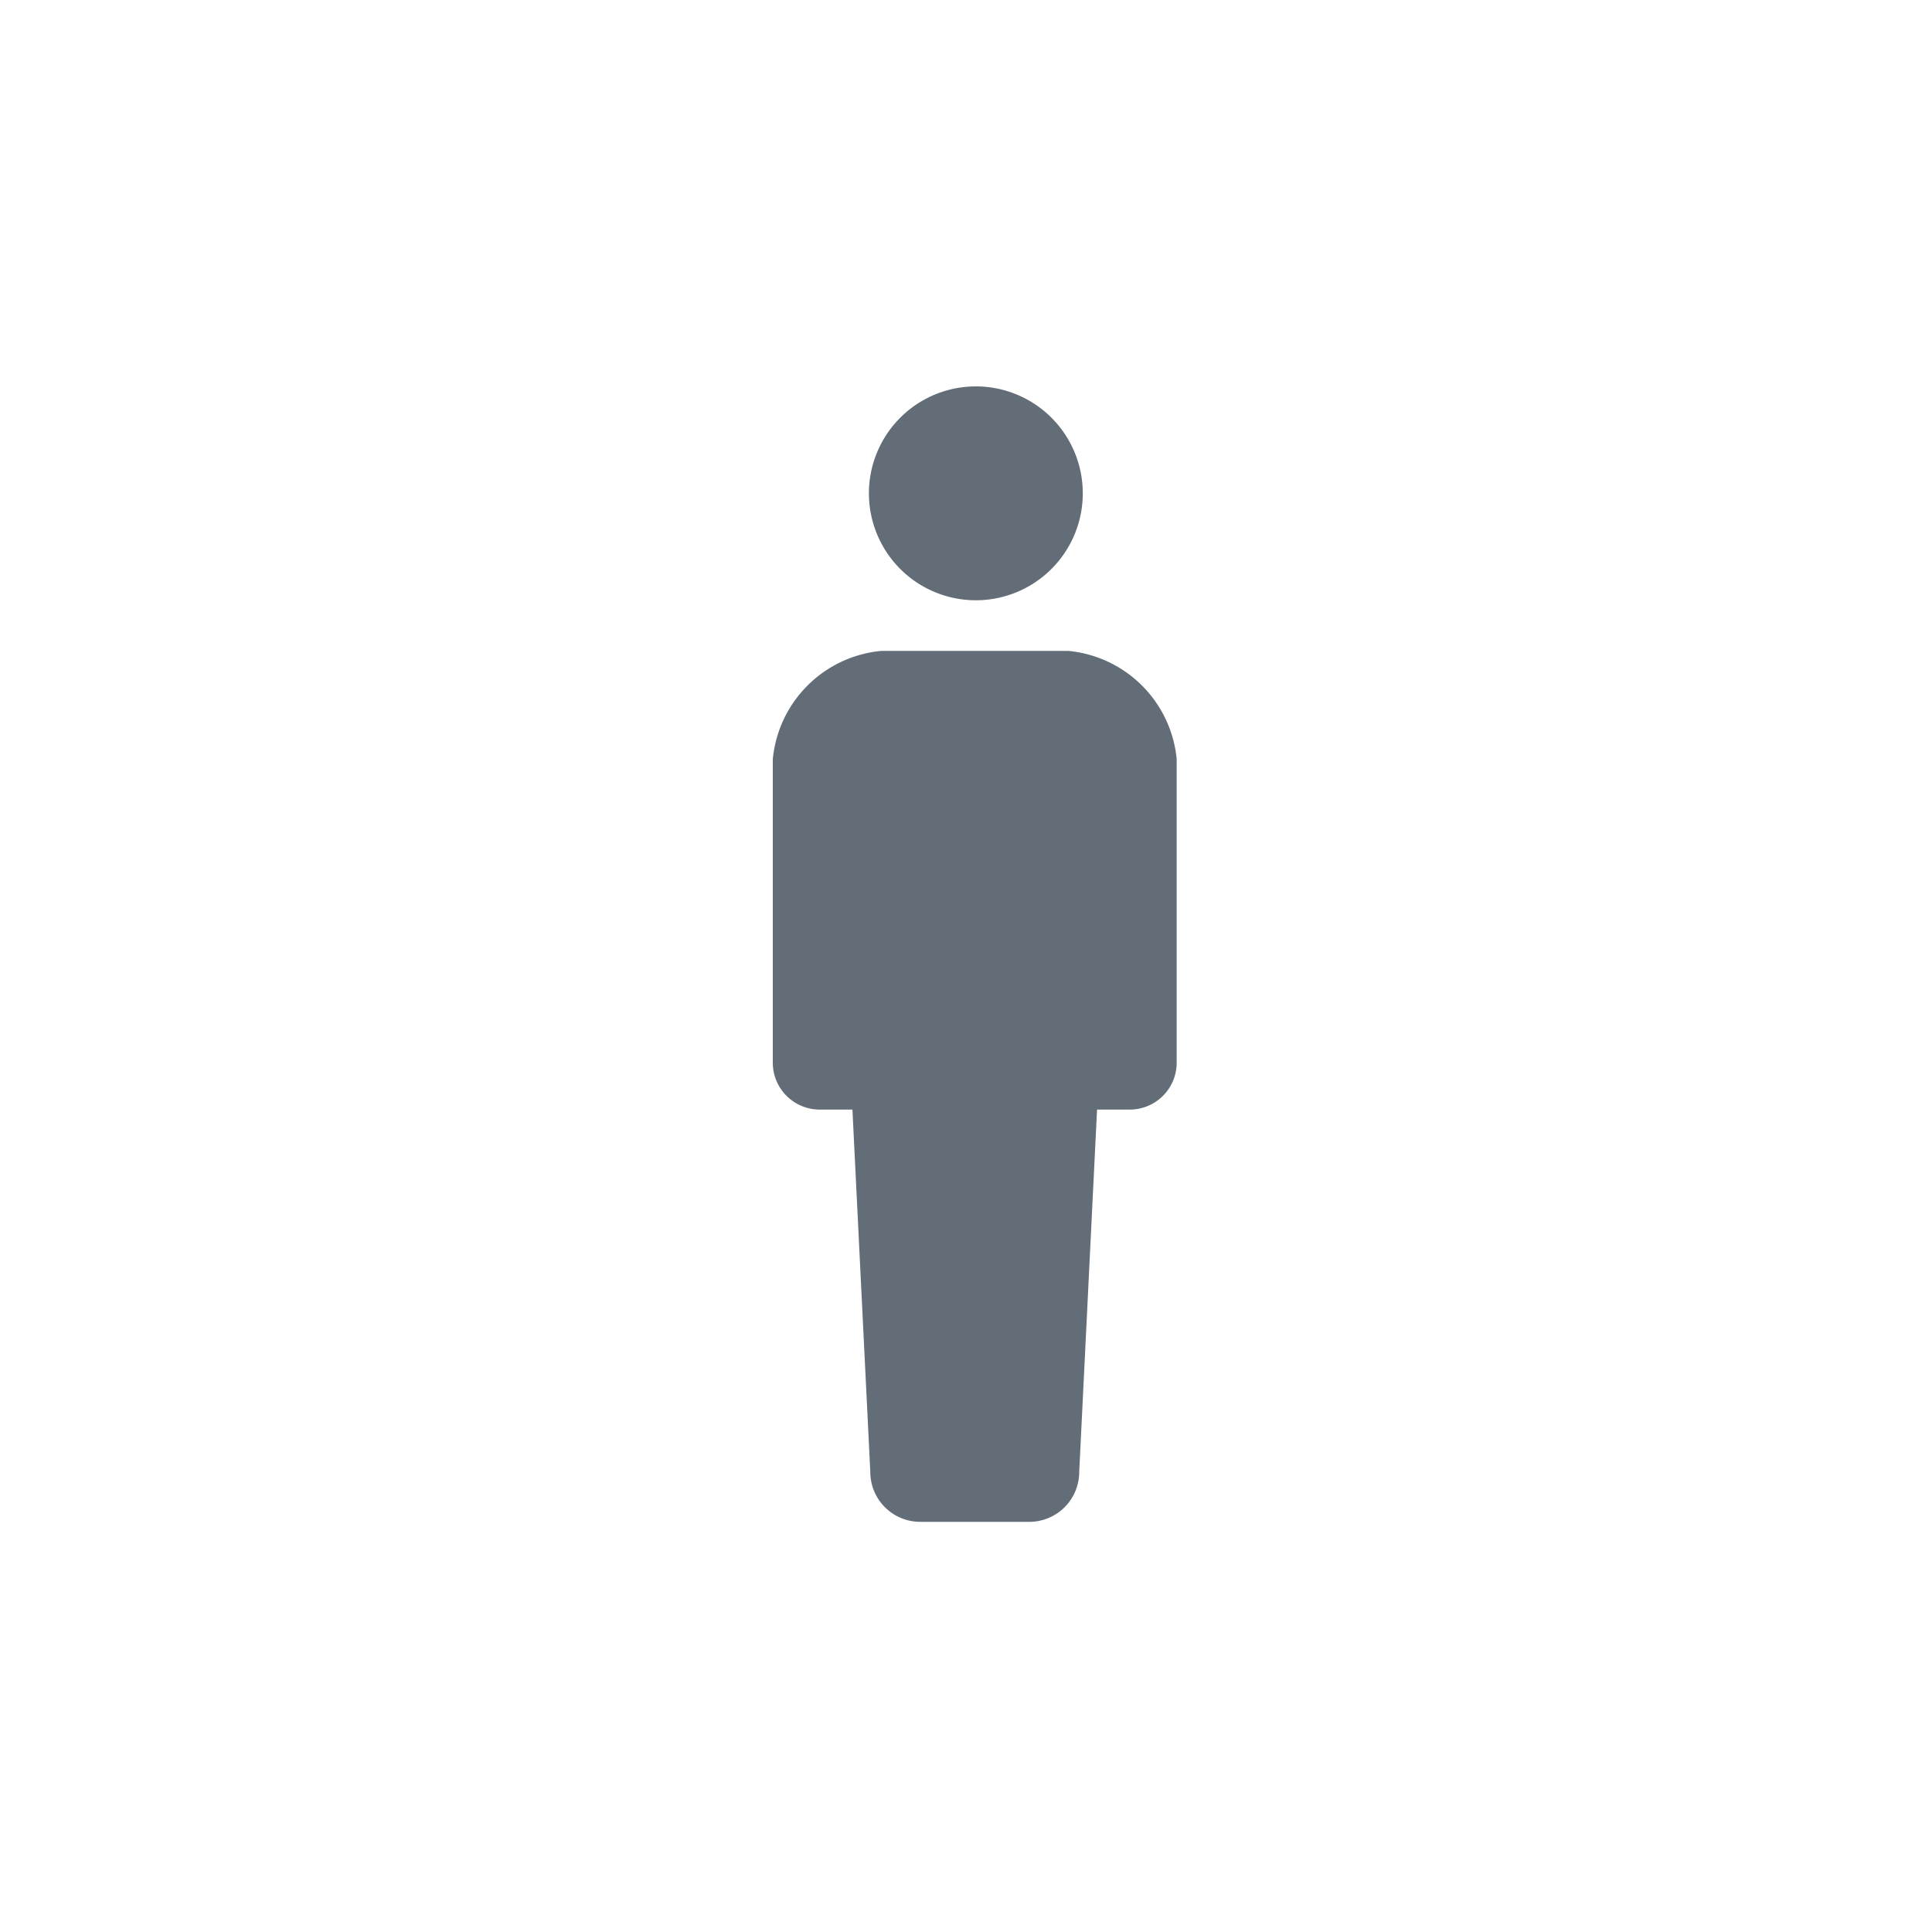 <svg xmlns="http://www.w3.org/2000/svg" width="60" height="60" viewBox="0 0 60 60"><g transform="translate(-360 -6840)"><rect width="60" height="60" rx="30" transform="translate(360 6840)" fill="none"/><g transform="translate(384 6852)"><path d="M26.138,6.642a3.321,3.321,0,1,0-3.32-3.32,3.321,3.321,0,0,0,3.32,3.32" transform="translate(-19.833)" fill="#636d78"/><path d="M27.582,12.162H21.759a3.734,3.734,0,0,0-3.36,3.36V24.95a1.456,1.456,0,0,0,1.456,1.456h1.017l.555,11.252a1.55,1.55,0,0,0,1.551,1.551h3.387a1.55,1.55,0,0,0,1.55-1.551l.554-11.252h1.017a1.456,1.456,0,0,0,1.456-1.456V15.522a3.734,3.734,0,0,0-3.36-3.36" transform="translate(-18.399 -3.947)" fill="#636d78"/></g></g></svg>